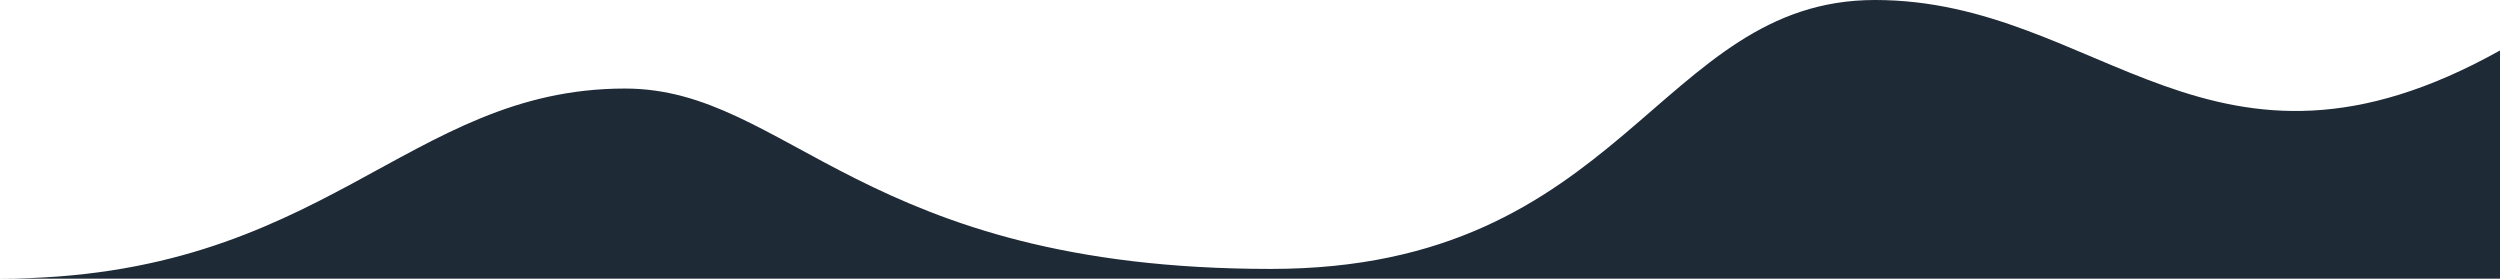 <svg width="3840" height="428" viewBox="0 0 3840 428" fill="none" xmlns="http://www.w3.org/2000/svg">
    <path
        d="M960 136C1210.48 136 1324.43 413.07 1952 413.07C2495.06 413.07 2546 0 2880 0C3225.5 -2.04611e-09 3397 325 3840 77.5C3840 231.5 3840 428 3840 428H0C499 428 623.5 136 960 136Z"
        fill="#1F2A37" />
</svg>
